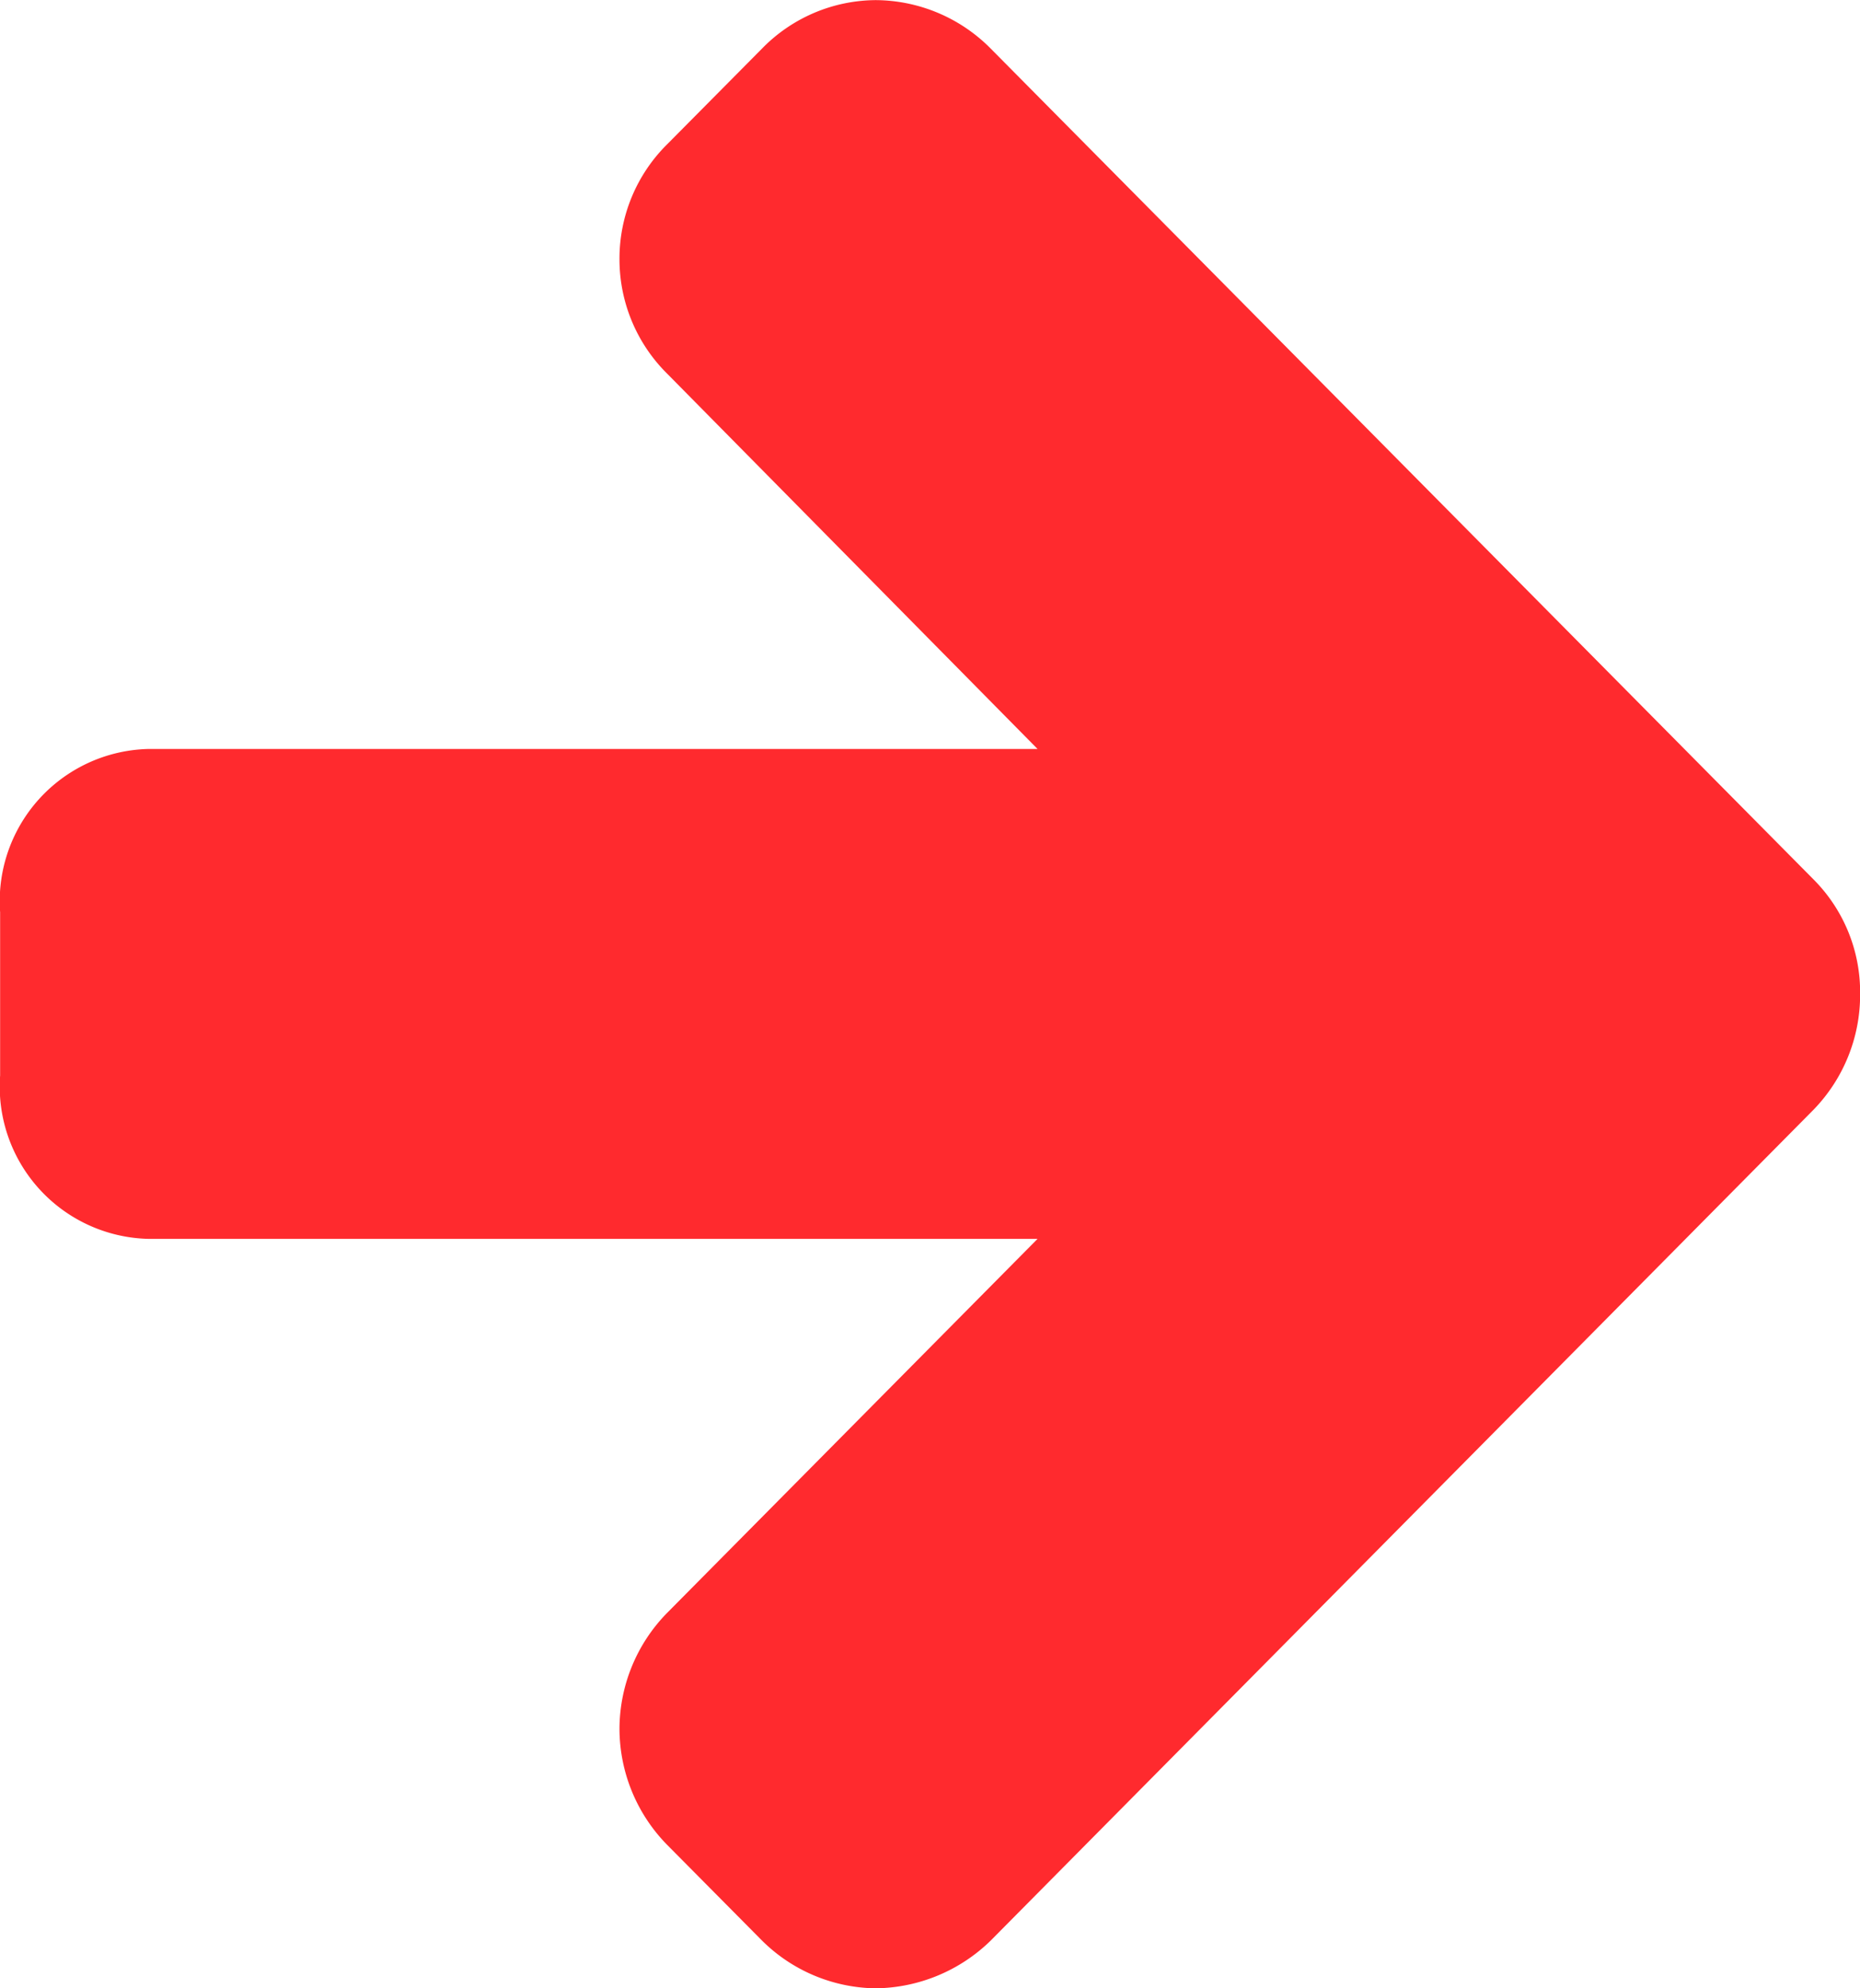 <?xml version="1.0" encoding="UTF-8"?>
<svg xmlns="http://www.w3.org/2000/svg" height="16.643" viewBox="0 0 15.571 16.643" width="15.571">
  <path d="m-11.857-40.071a1.338 1.338 0 0 0 -.391-.961l-6.887-6.954a1.364 1.364 0 0 0 -.963-.406 1.34 1.34 0 0 0 -.952.406l-.793.8a1.347 1.347 0 0 0 -.4.961 1.347 1.347 0 0 0 .4.961l3.1 3.141h-7.447a1.275 1.275 0 0 0 -1.238 1.367v1.367a1.275 1.275 0 0 0 1.238 1.367h7.447l-3.1 3.13a1.391 1.391 0 0 0 -.4.972 1.391 1.391 0 0 0 .4.972l.793.8a1.374 1.374 0 0 0 .952.4 1.4 1.4 0 0 0 .963-.4l6.887-6.954a1.381 1.381 0 0 0 .391-.969z" fill="#ff2a2e" transform="translate(27.429 48.393)"></path>
</svg>
